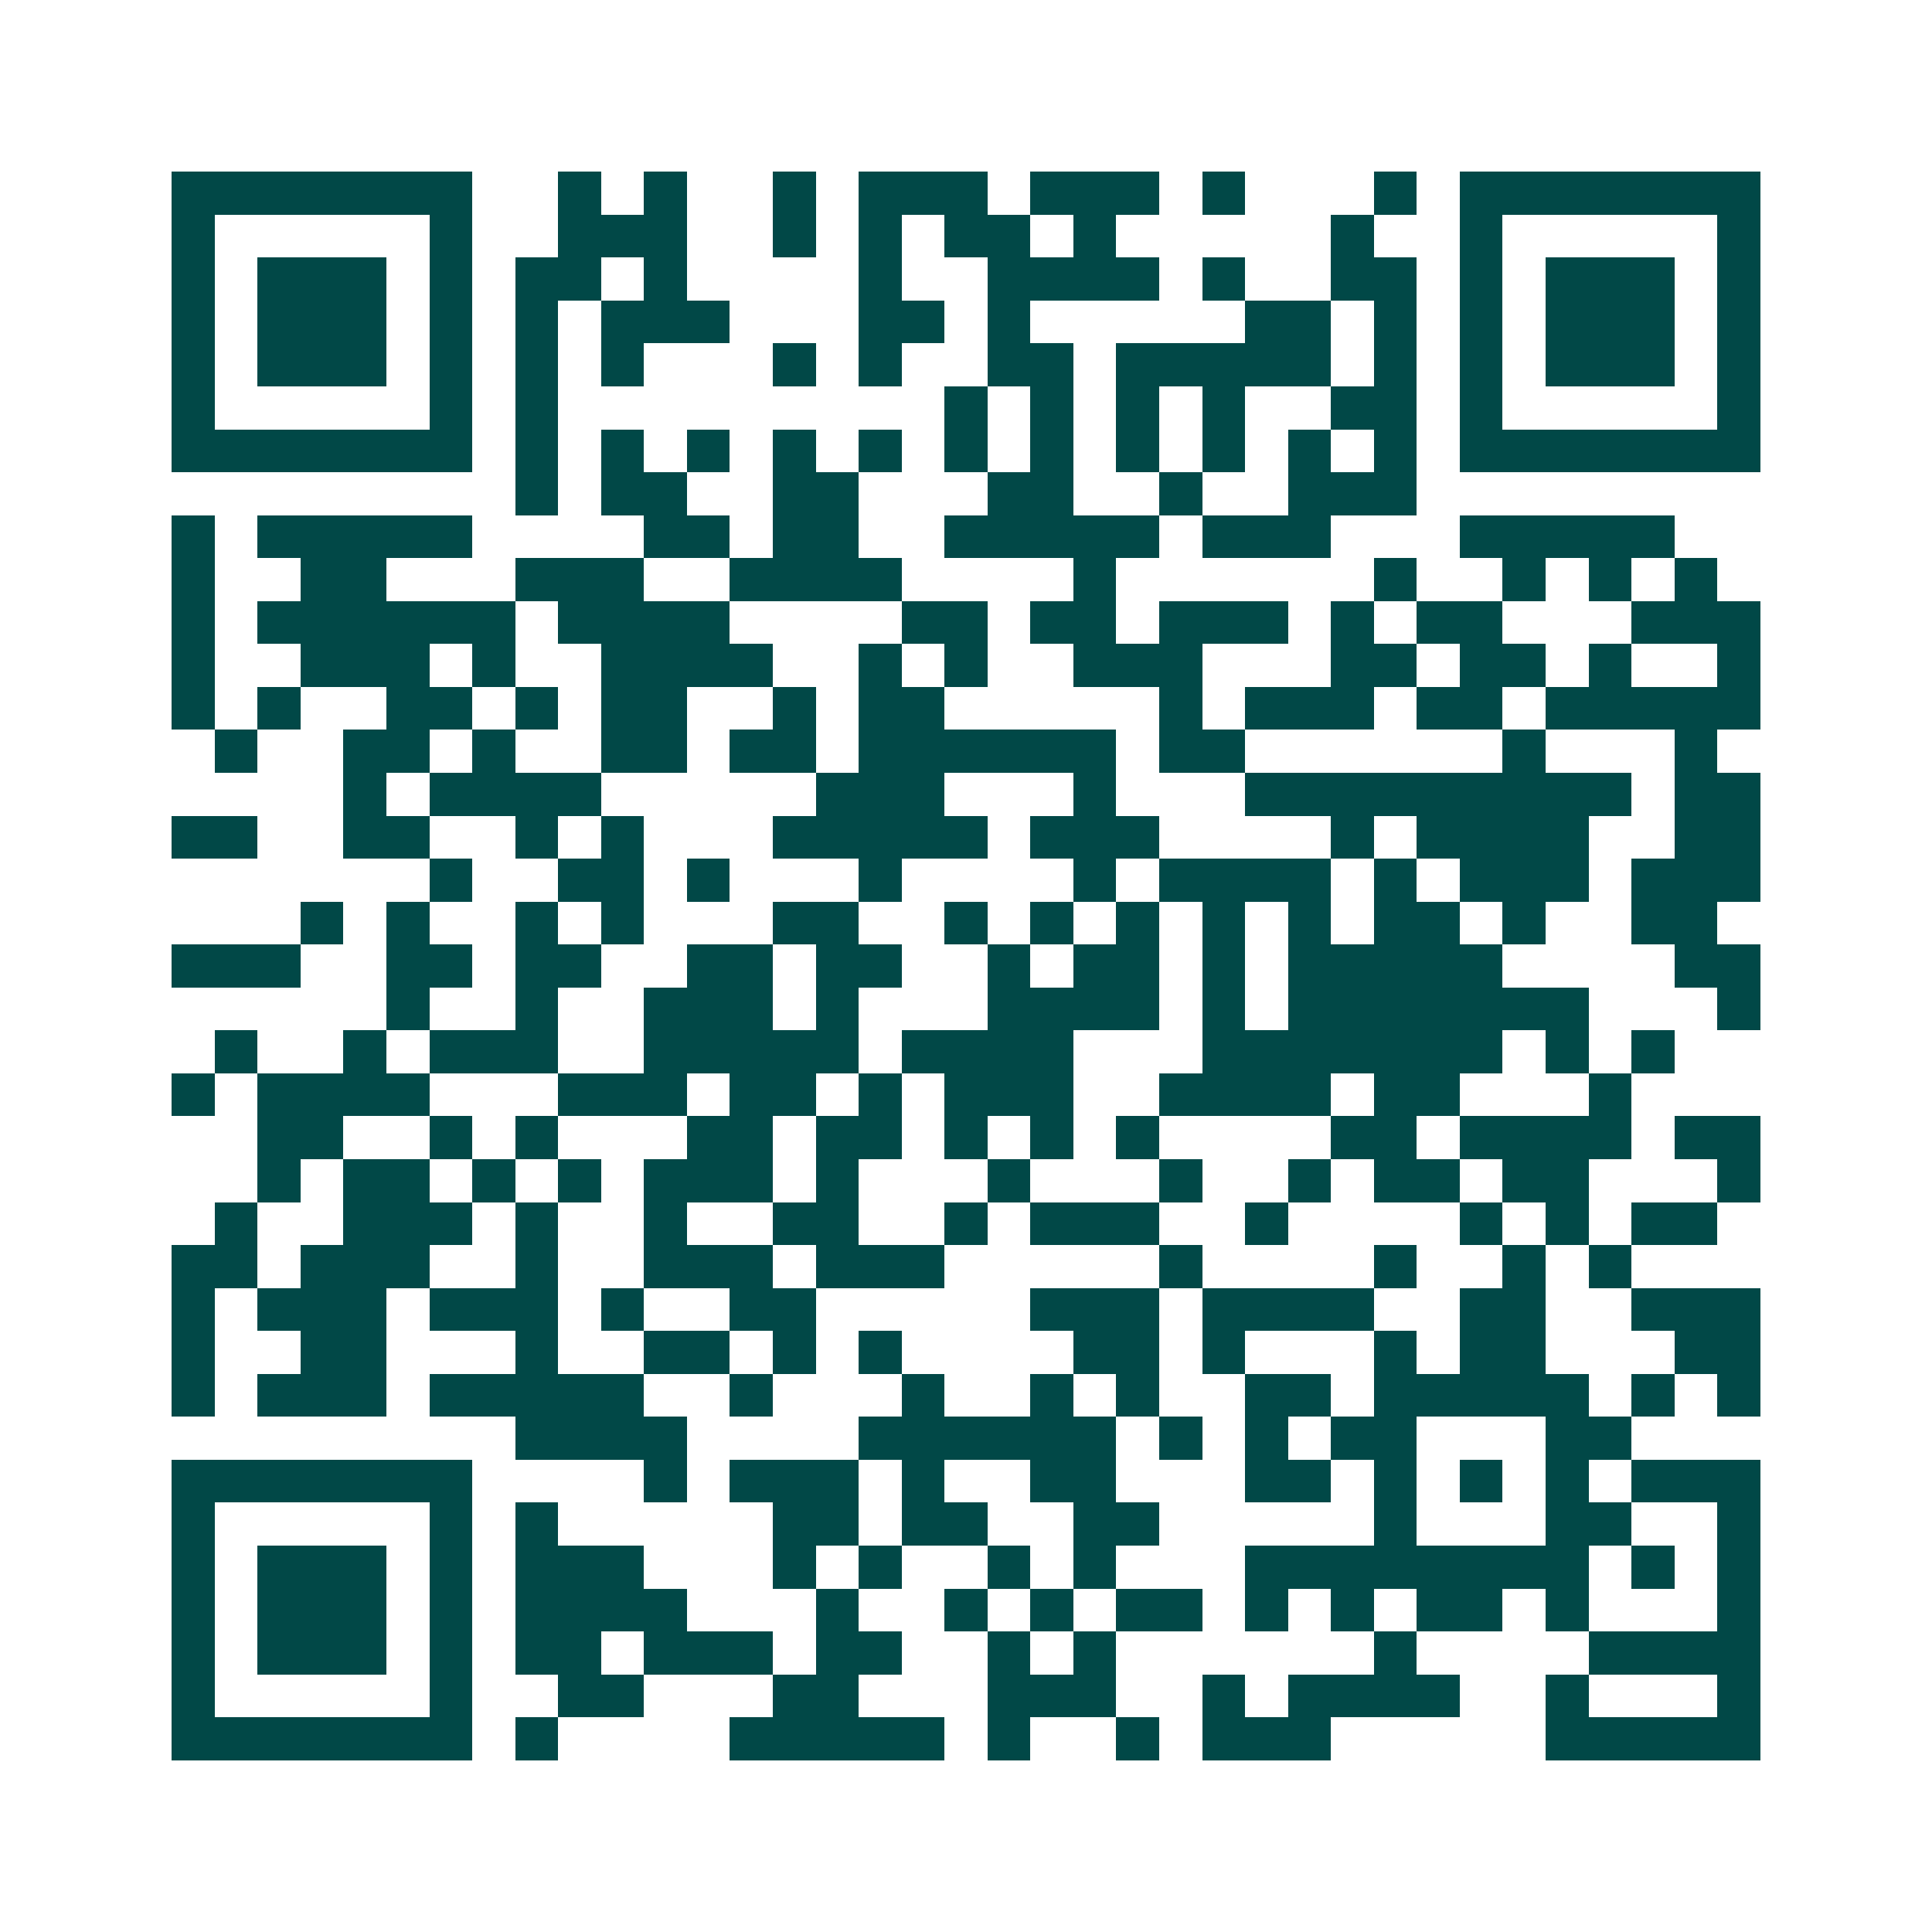 <svg xmlns="http://www.w3.org/2000/svg" width="200" height="200" viewBox="0 0 45 45" shape-rendering="crispEdges"><path fill="#ffffff" d="M0 0h45v45H0z"/><path stroke="#014847" d="M4 4.5h7m2 0h1m1 0h1m2 0h1m1 0h3m1 0h3m1 0h1m3 0h1m1 0h7M4 5.5h1m5 0h1m2 0h3m2 0h1m1 0h1m1 0h2m1 0h1m5 0h1m2 0h1m5 0h1M4 6.5h1m1 0h3m1 0h1m1 0h2m1 0h1m4 0h1m2 0h4m1 0h1m2 0h2m1 0h1m1 0h3m1 0h1M4 7.5h1m1 0h3m1 0h1m1 0h1m1 0h3m3 0h2m1 0h1m5 0h2m1 0h1m1 0h1m1 0h3m1 0h1M4 8.5h1m1 0h3m1 0h1m1 0h1m1 0h1m3 0h1m1 0h1m2 0h2m1 0h5m1 0h1m1 0h1m1 0h3m1 0h1M4 9.5h1m5 0h1m1 0h1m9 0h1m1 0h1m1 0h1m1 0h1m2 0h2m1 0h1m5 0h1M4 10.5h7m1 0h1m1 0h1m1 0h1m1 0h1m1 0h1m1 0h1m1 0h1m1 0h1m1 0h1m1 0h1m1 0h1m1 0h7M12 11.5h1m1 0h2m2 0h2m3 0h2m2 0h1m2 0h3M4 12.5h1m1 0h5m4 0h2m1 0h2m2 0h5m1 0h3m3 0h5M4 13.5h1m2 0h2m3 0h3m2 0h4m4 0h1m6 0h1m2 0h1m1 0h1m1 0h1M4 14.5h1m1 0h6m1 0h4m4 0h2m1 0h2m1 0h3m1 0h1m1 0h2m3 0h3M4 15.5h1m2 0h3m1 0h1m2 0h4m2 0h1m1 0h1m2 0h3m3 0h2m1 0h2m1 0h1m2 0h1M4 16.5h1m1 0h1m2 0h2m1 0h1m1 0h2m2 0h1m1 0h2m5 0h1m1 0h3m1 0h2m1 0h5M5 17.5h1m2 0h2m1 0h1m2 0h2m1 0h2m1 0h6m1 0h2m6 0h1m3 0h1M8 18.5h1m1 0h4m5 0h3m3 0h1m3 0h9m1 0h2M4 19.5h2m2 0h2m2 0h1m1 0h1m3 0h5m1 0h3m4 0h1m1 0h4m2 0h2M10 20.5h1m2 0h2m1 0h1m3 0h1m4 0h1m1 0h4m1 0h1m1 0h3m1 0h3M7 21.5h1m1 0h1m2 0h1m1 0h1m3 0h2m2 0h1m1 0h1m1 0h1m1 0h1m1 0h1m1 0h2m1 0h1m2 0h2M4 22.5h3m2 0h2m1 0h2m2 0h2m1 0h2m2 0h1m1 0h2m1 0h1m1 0h5m4 0h2M9 23.5h1m2 0h1m2 0h3m1 0h1m3 0h4m1 0h1m1 0h7m3 0h1M5 24.5h1m2 0h1m1 0h3m2 0h5m1 0h4m3 0h7m1 0h1m1 0h1M4 25.5h1m1 0h4m3 0h3m1 0h2m1 0h1m1 0h3m2 0h4m1 0h2m3 0h1M6 26.5h2m2 0h1m1 0h1m3 0h2m1 0h2m1 0h1m1 0h1m1 0h1m4 0h2m1 0h4m1 0h2M6 27.5h1m1 0h2m1 0h1m1 0h1m1 0h3m1 0h1m3 0h1m3 0h1m2 0h1m1 0h2m1 0h2m3 0h1M5 28.5h1m2 0h3m1 0h1m2 0h1m2 0h2m2 0h1m1 0h3m2 0h1m4 0h1m1 0h1m1 0h2M4 29.5h2m1 0h3m2 0h1m2 0h3m1 0h3m5 0h1m4 0h1m2 0h1m1 0h1M4 30.5h1m1 0h3m1 0h3m1 0h1m2 0h2m5 0h3m1 0h4m2 0h2m2 0h3M4 31.5h1m2 0h2m3 0h1m2 0h2m1 0h1m1 0h1m4 0h2m1 0h1m3 0h1m1 0h2m3 0h2M4 32.5h1m1 0h3m1 0h5m2 0h1m3 0h1m2 0h1m1 0h1m2 0h2m1 0h5m1 0h1m1 0h1M12 33.5h4m4 0h6m1 0h1m1 0h1m1 0h2m3 0h2M4 34.5h7m4 0h1m1 0h3m1 0h1m2 0h2m3 0h2m1 0h1m1 0h1m1 0h1m1 0h3M4 35.5h1m5 0h1m1 0h1m5 0h2m1 0h2m2 0h2m5 0h1m3 0h2m2 0h1M4 36.5h1m1 0h3m1 0h1m1 0h3m3 0h1m1 0h1m2 0h1m1 0h1m3 0h8m1 0h1m1 0h1M4 37.5h1m1 0h3m1 0h1m1 0h4m3 0h1m2 0h1m1 0h1m1 0h2m1 0h1m1 0h1m1 0h2m1 0h1m3 0h1M4 38.5h1m1 0h3m1 0h1m1 0h2m1 0h3m1 0h2m2 0h1m1 0h1m6 0h1m4 0h4M4 39.5h1m5 0h1m2 0h2m3 0h2m3 0h3m2 0h1m1 0h4m2 0h1m3 0h1M4 40.5h7m1 0h1m4 0h5m1 0h1m2 0h1m1 0h3m5 0h5"/></svg>
